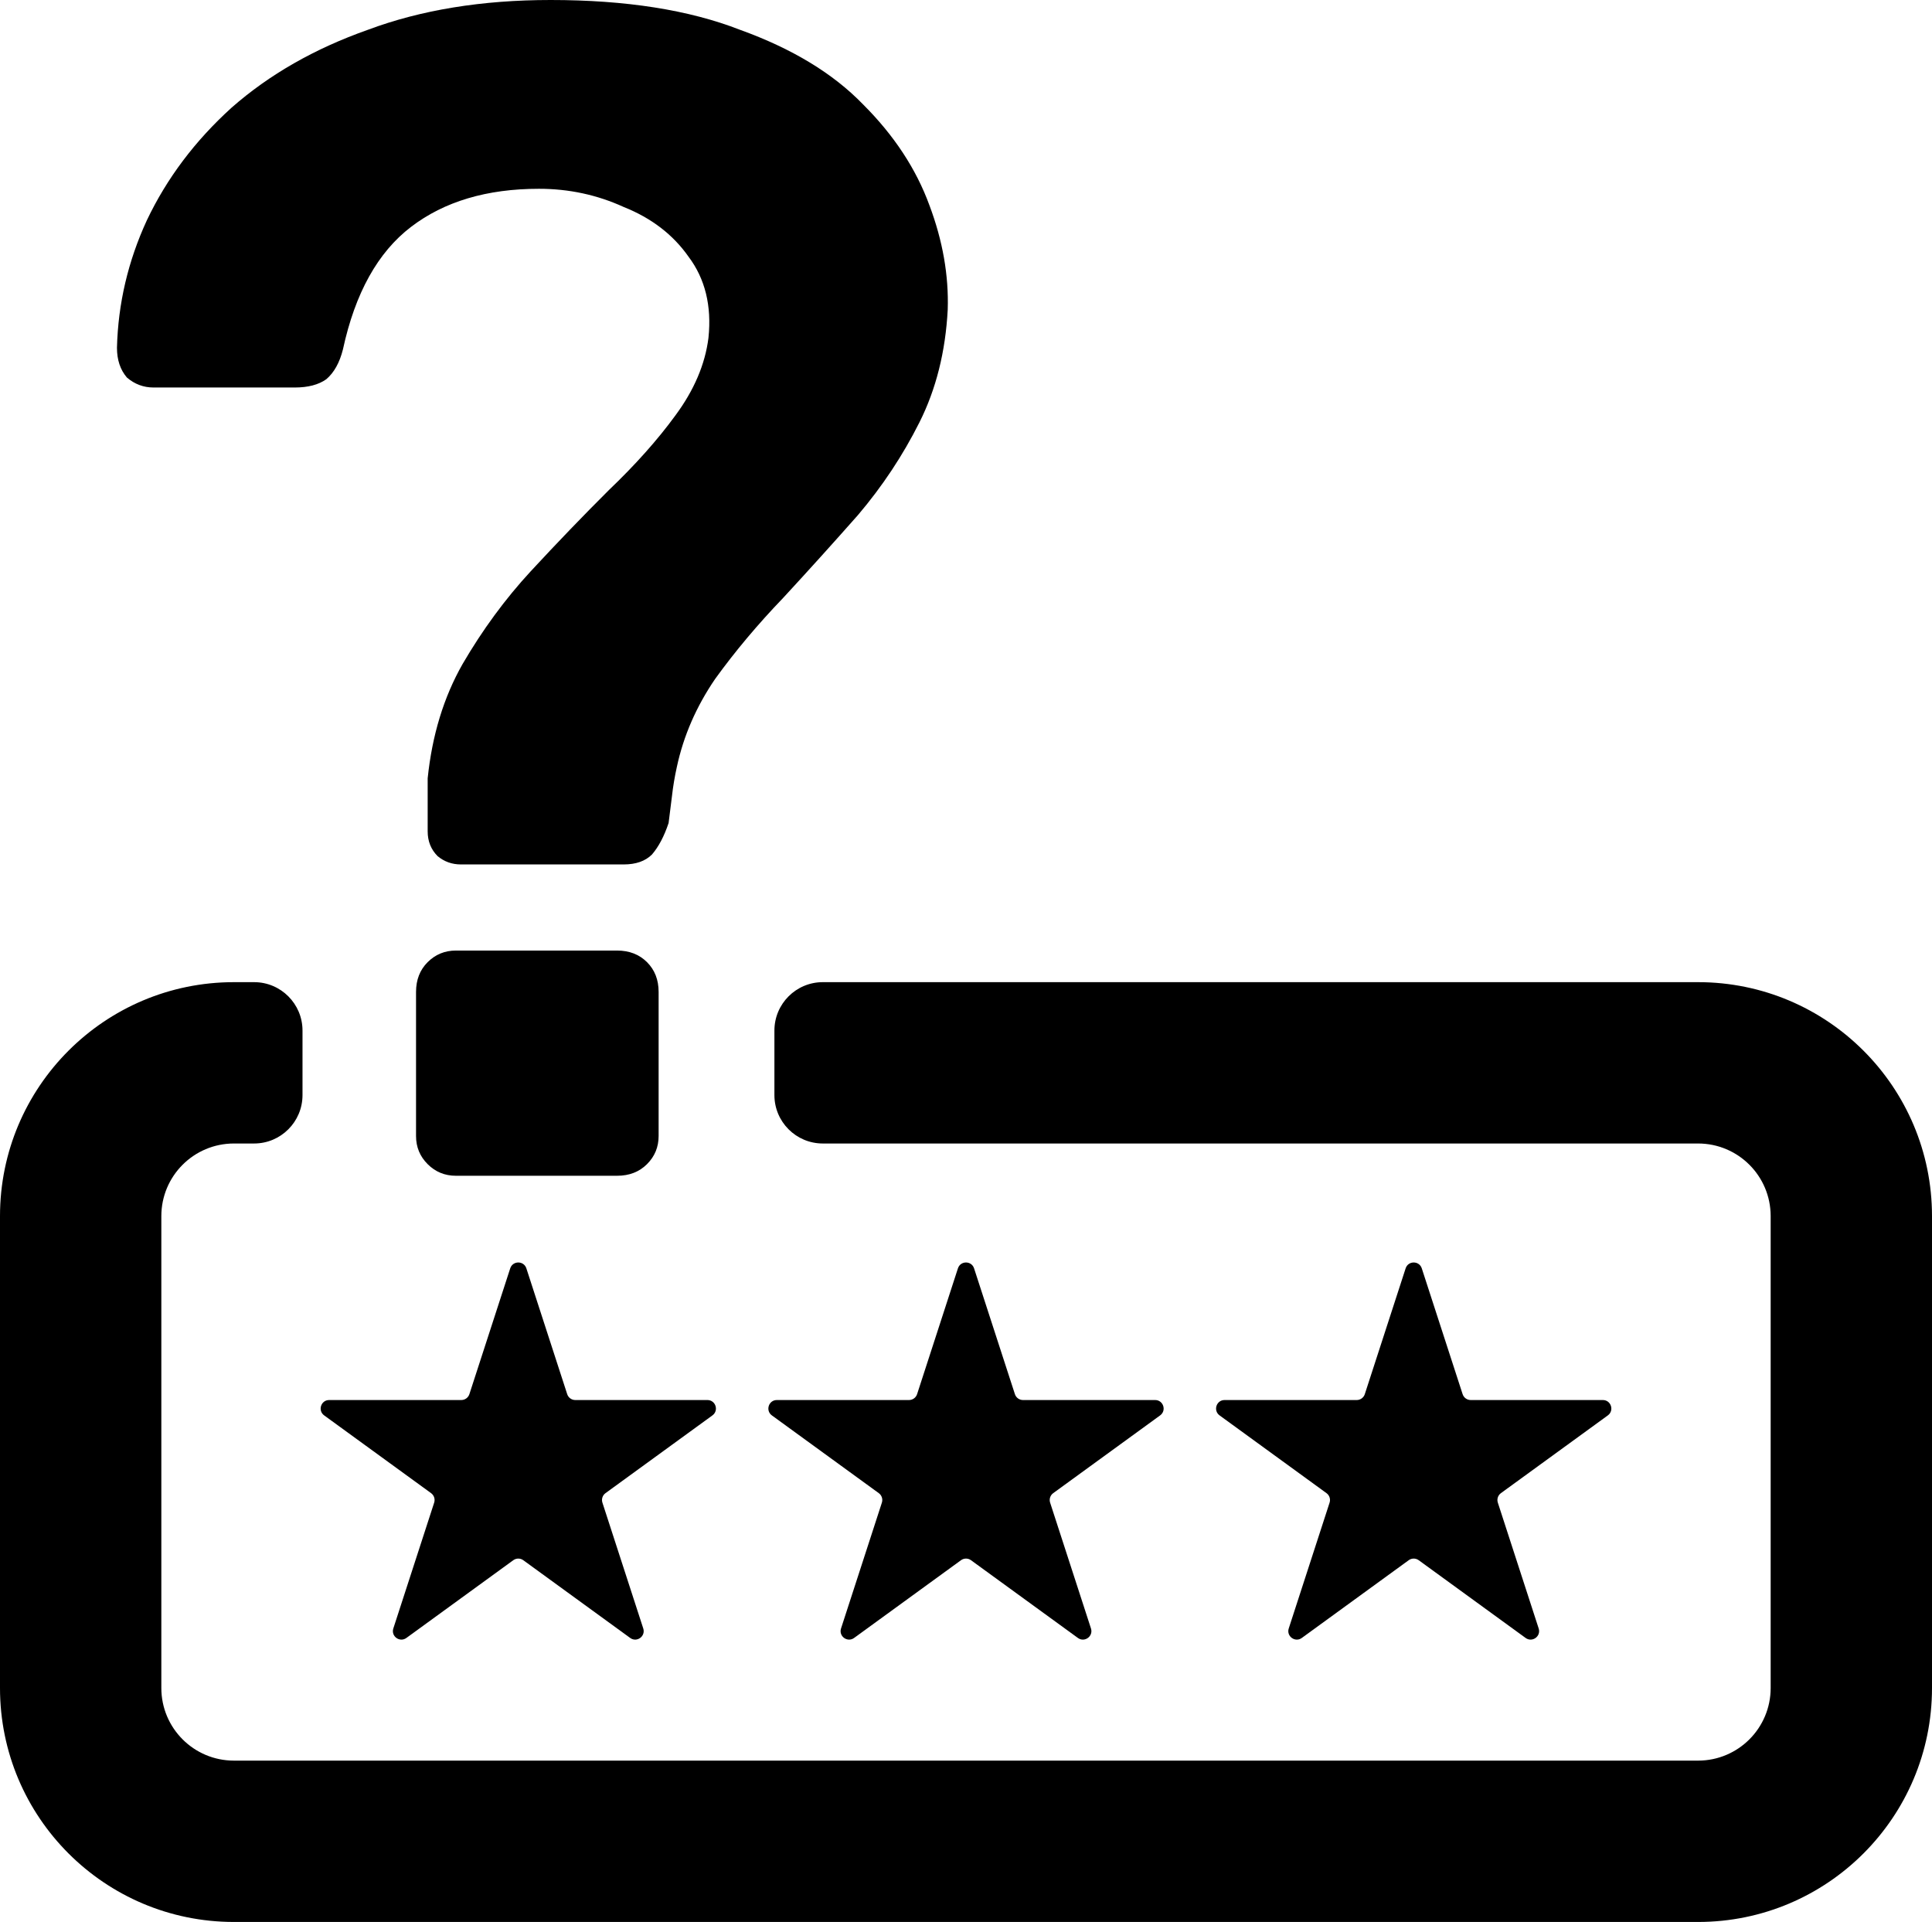 <svg width="958" height="953" viewBox="0 0 958 953" fill="none" xmlns="http://www.w3.org/2000/svg">
<path d="M228.542 428.628C224.148 428.628 220.303 427.26 217.008 424.523C213.712 421.238 212.064 417.132 212.064 412.206V385.93C214.261 364.58 220.028 345.694 229.366 329.272C239.252 312.302 250.512 296.974 263.144 283.289C276.326 269.056 289.234 255.644 301.867 243.054C315.048 230.463 326.033 218.146 334.821 206.103C344.159 193.512 349.651 180.648 351.299 167.51C352.947 151.635 349.651 138.223 341.412 127.275C333.723 116.326 323.013 108.115 309.281 102.641C296.099 96.619 282.094 93.609 267.264 93.609C241.449 93.609 220.303 99.904 203.826 112.494C187.348 125.085 176.089 145.339 170.047 173.258C168.399 179.827 165.653 184.754 161.808 188.038C157.963 190.775 152.745 192.144 146.154 192.144H76.125C71.182 192.144 66.788 190.501 62.943 187.217C59.648 183.385 58 178.458 58 172.437C58.549 150.54 63.492 129.464 72.83 109.21C82.716 88.408 96.722 69.796 114.847 53.373C133.522 36.951 156.041 24.086 182.405 14.78C208.769 4.927 238.978 0 273.031 0C310.38 0 341.687 4.927 366.952 14.78C392.767 24.086 413.089 36.403 427.919 51.731C443.298 67.059 454.283 83.755 460.874 101.82C467.465 119.337 470.486 136.581 469.937 153.551C468.838 174.353 464.17 192.965 455.931 209.387C447.692 225.81 437.531 241.138 425.448 255.37C413.364 269.056 401.006 282.741 388.373 296.427C375.74 309.565 364.481 322.977 354.594 336.662C345.257 350.347 338.941 364.854 335.645 380.182C334.547 385.108 333.723 390.035 333.174 394.962L331.526 408.1C329.329 414.669 326.583 419.87 323.287 423.702C319.992 426.986 315.323 428.628 309.281 428.628H228.542Z" fill="black"/>
<path d="M226.07 583C220.578 583 215.909 581.084 212.064 577.252C208.22 573.42 206.297 568.767 206.297 563.293V491.855C206.297 485.833 208.22 480.907 212.064 477.075C215.909 473.243 220.578 471.327 226.07 471.327H305.986C312.028 471.327 316.971 473.243 320.816 477.075C324.66 480.907 326.583 485.833 326.583 491.855V563.293C326.583 568.767 324.66 573.42 320.816 577.252C316.971 581.084 312.028 583 305.986 583H226.07Z" fill="black"/>
<path d="M150 511C150 497.745 139.255 487 126 487H116C51.935 487 0 538.935 0 603V837C0 901.065 51.935 953 116 953H842C906.065 953 958 901.065 958 837V603C958 538.935 906.065 487 842 487H408C394.745 487 384 497.745 384 511V543C384 556.255 394.745 567 408 567H842C861.882 567 878 583.118 878 603V837C878 856.882 861.882 873 842 873H116C96.118 873 80 856.882 80 837V603C80 583.118 96.118 567 116 567H126C139.255 567 150 556.255 150 543V511Z" fill="black"/>
<path d="M261.003 628.909C259.743 625.03 254.257 625.03 252.997 628.909L232.748 691.292C232.184 693.026 230.569 694.202 228.745 694.202H163.217C159.14 694.202 157.445 699.425 160.743 701.823L213.757 740.374C215.232 741.448 215.849 743.351 215.286 745.085L195.036 807.464C193.776 811.347 198.214 814.573 201.512 812.175L254.526 773.624C256.001 772.55 257.999 772.55 259.474 773.624L312.488 812.175C315.786 814.573 320.224 811.347 318.964 807.464L298.714 745.085C298.151 743.351 298.768 741.448 300.243 740.374L353.257 701.823C356.555 699.425 354.86 694.202 350.783 694.202H285.255C283.431 694.202 281.815 693.026 281.252 691.292L261.003 628.909Z" fill="black"/>
<path d="M483.003 628.909C481.743 625.03 476.257 625.03 474.997 628.909L454.748 691.292C454.184 693.026 452.569 694.202 450.745 694.202H385.217C381.14 694.202 379.445 699.425 382.743 701.823L435.757 740.374C437.232 741.448 437.849 743.351 437.286 745.085L417.036 807.464C415.776 811.347 420.214 814.573 423.512 812.175L476.526 773.624C478.001 772.55 479.999 772.55 481.474 773.624L534.488 812.175C537.786 814.573 542.224 811.347 540.964 807.464L520.714 745.085C520.151 743.351 520.768 741.448 522.243 740.374L575.257 701.823C578.555 699.425 576.86 694.202 572.783 694.202H507.255C505.431 694.202 503.815 693.026 503.252 691.292L483.003 628.909Z" fill="black"/>
<path d="M705.003 628.909C703.743 625.03 698.257 625.03 696.997 628.909L676.748 691.292C676.184 693.026 674.569 694.202 672.745 694.202H607.217C603.14 694.202 601.445 699.425 604.743 701.823L657.757 740.374C659.232 741.448 659.849 743.351 659.286 745.085L639.036 807.464C637.776 811.347 642.214 814.573 645.512 812.175L698.526 773.624C700.001 772.55 701.999 772.55 703.474 773.624L756.488 812.175C759.786 814.573 764.224 811.347 762.964 807.464L742.714 745.085C742.151 743.351 742.768 741.448 744.243 740.374L797.257 701.823C800.555 699.425 798.86 694.202 794.783 694.202H729.255C727.431 694.202 725.815 693.026 725.252 691.292L705.003 628.909Z" fill="black"/>
</svg>
